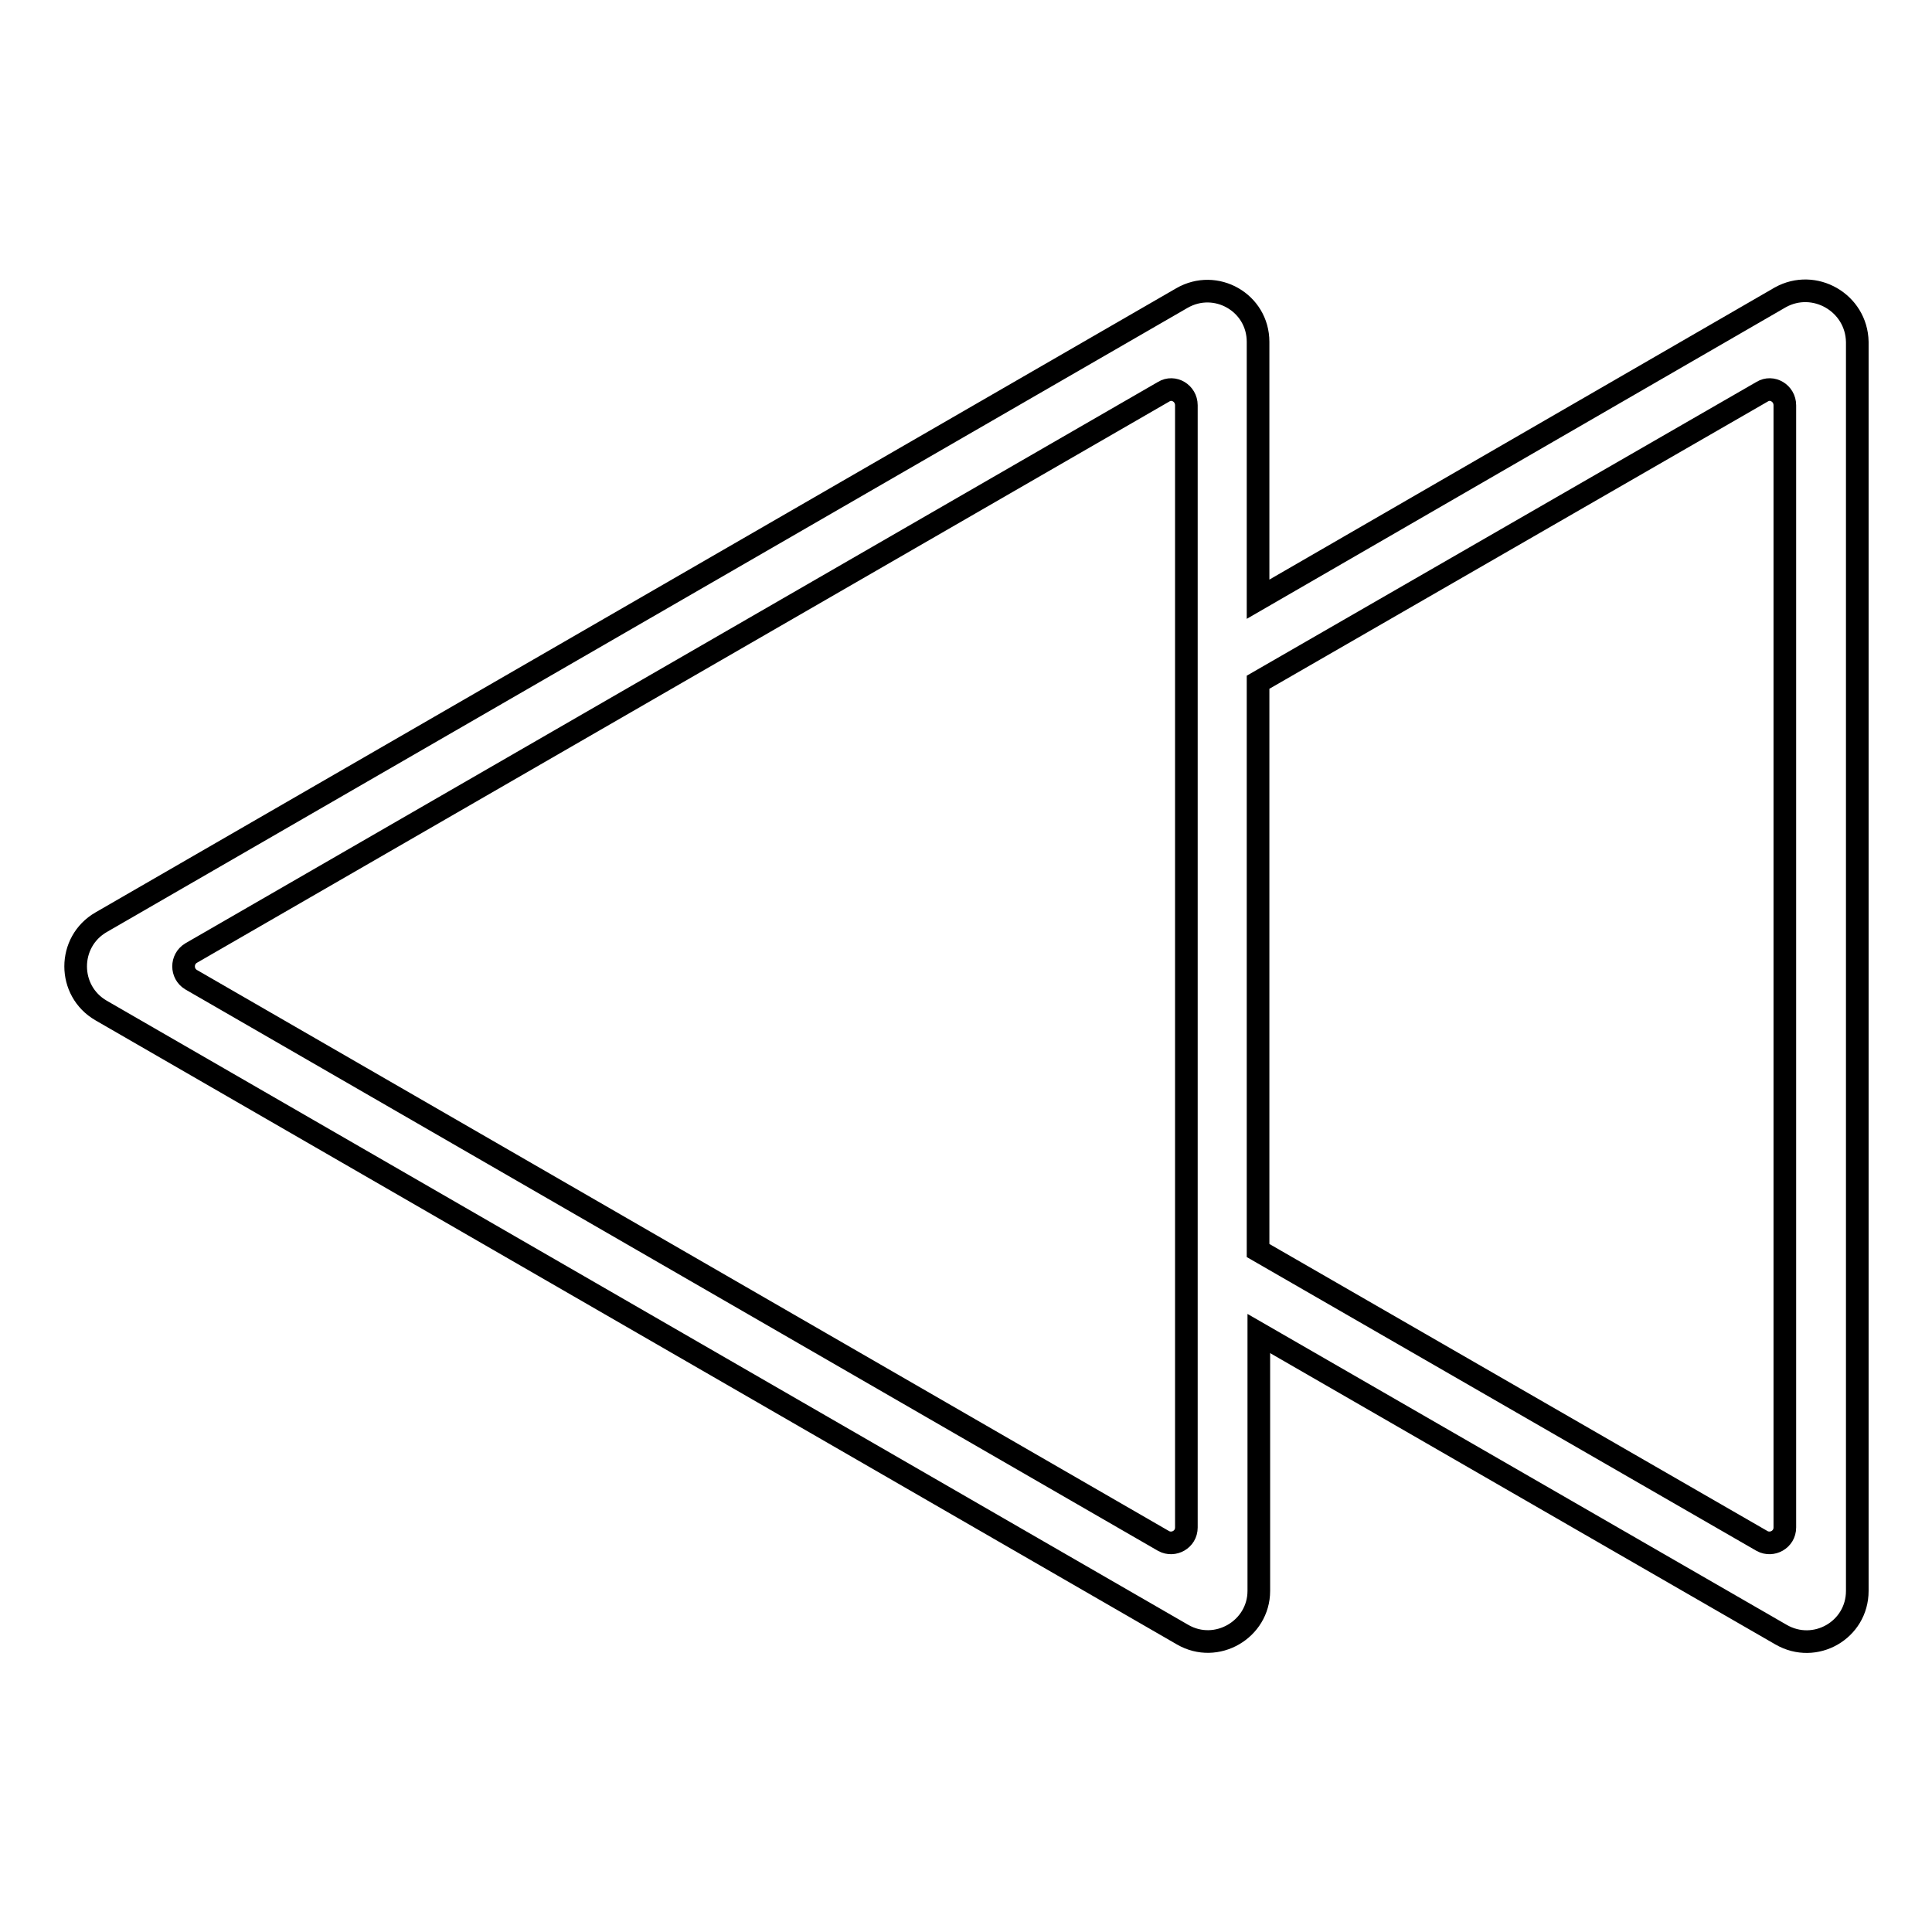 <?xml version="1.0" encoding="utf-8"?>
<!-- Svg Vector Icons : http://www.onlinewebfonts.com/icon -->
<!DOCTYPE svg PUBLIC "-//W3C//DTD SVG 1.1//EN" "http://www.w3.org/Graphics/SVG/1.1/DTD/svg11.dtd">
<svg version="1.1" xmlns="http://www.w3.org/2000/svg" xmlns:xlink="http://www.w3.org/1999/xlink" x="0px" y="0px" viewBox="0 0 256 256" enable-background="new 0 0 256 256" xml:space="preserve">
<g><g><path stroke-width="3" fill-opacity="0" stroke="#000000"  d="M235.9,39.4l-69.2,40V45.3c0-5.2-5.6-8.4-10.1-5.8L13.4,122.2c-4.5,2.6-4.5,9.1,0,11.7l143.3,82.7c4.5,2.6,10.1-0.7,10.1-5.8v-34.1l69.2,39.9c4.5,2.6,10.1-0.6,10.1-5.8V45.3C246,40.1,240.4,36.9,235.9,39.4z M157.2,202.4c0,1.6-1.7,2.5-3,1.8L25.3,129.8c-1.3-0.8-1.3-2.7,0-3.5l128.9-74.4c1.3-0.8,3,0.2,3,1.8V202.4z M236.5,202.4c0,1.6-1.7,2.5-3,1.8l-66.8-38.5V90.4l66.8-38.5c1.3-0.8,3,0.2,3,1.8V202.4z"/></g></g>
</svg>